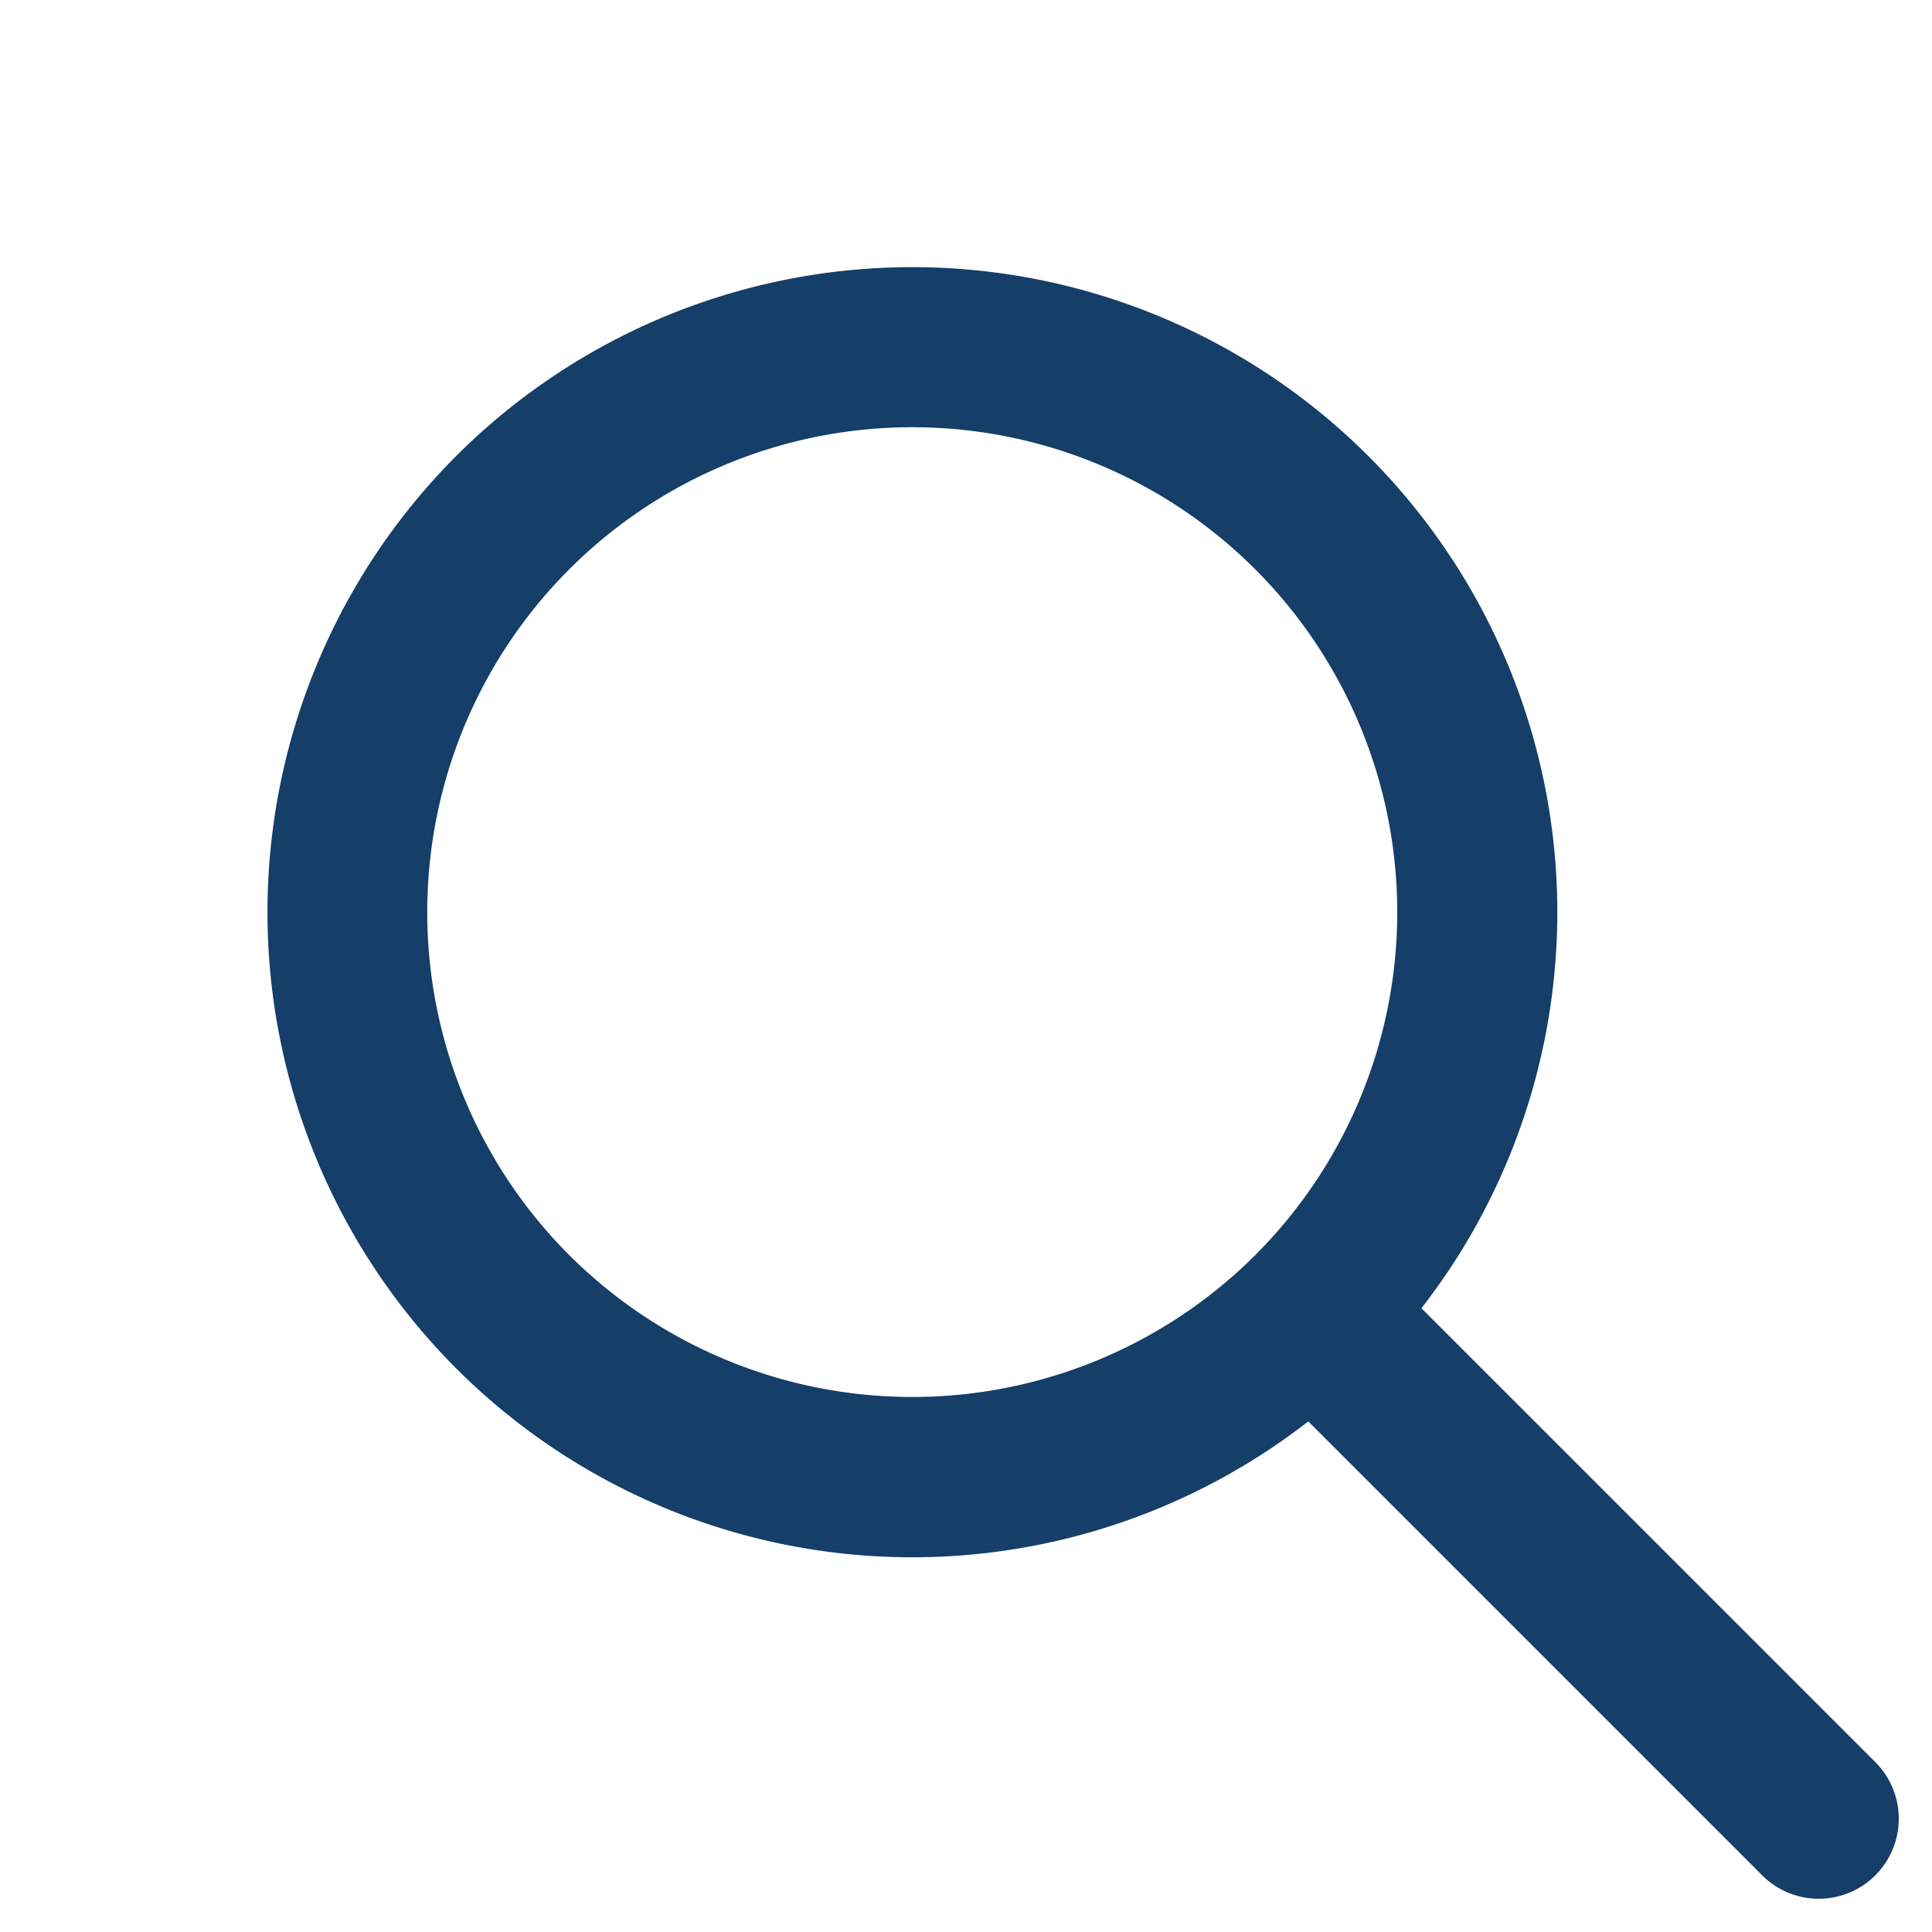 <svg xmlns="http://www.w3.org/2000/svg" width="24.14" height="24.139" viewBox="0 0 24.14 24.139"><g transform="translate(1.414 11.398) rotate(-45)"><path d="M7.06-1A8.06,8.06,0,1,1-1,7.06,8.069,8.069,0,0,1,7.06-1Zm0,14.12A6.06,6.06,0,1,0,1,7.06,6.067,6.067,0,0,0,7.06,13.12Z" transform="translate(0 0)" fill="#153e68"/><path d="M0,9.637a1,1,0,0,1-1-1V0A1,1,0,0,1,0-1,1,1,0,0,1,1,0V8.637A1,1,0,0,1,0,9.637Z" transform="translate(7.06 14.441)" fill="#153e68"/></g></svg>